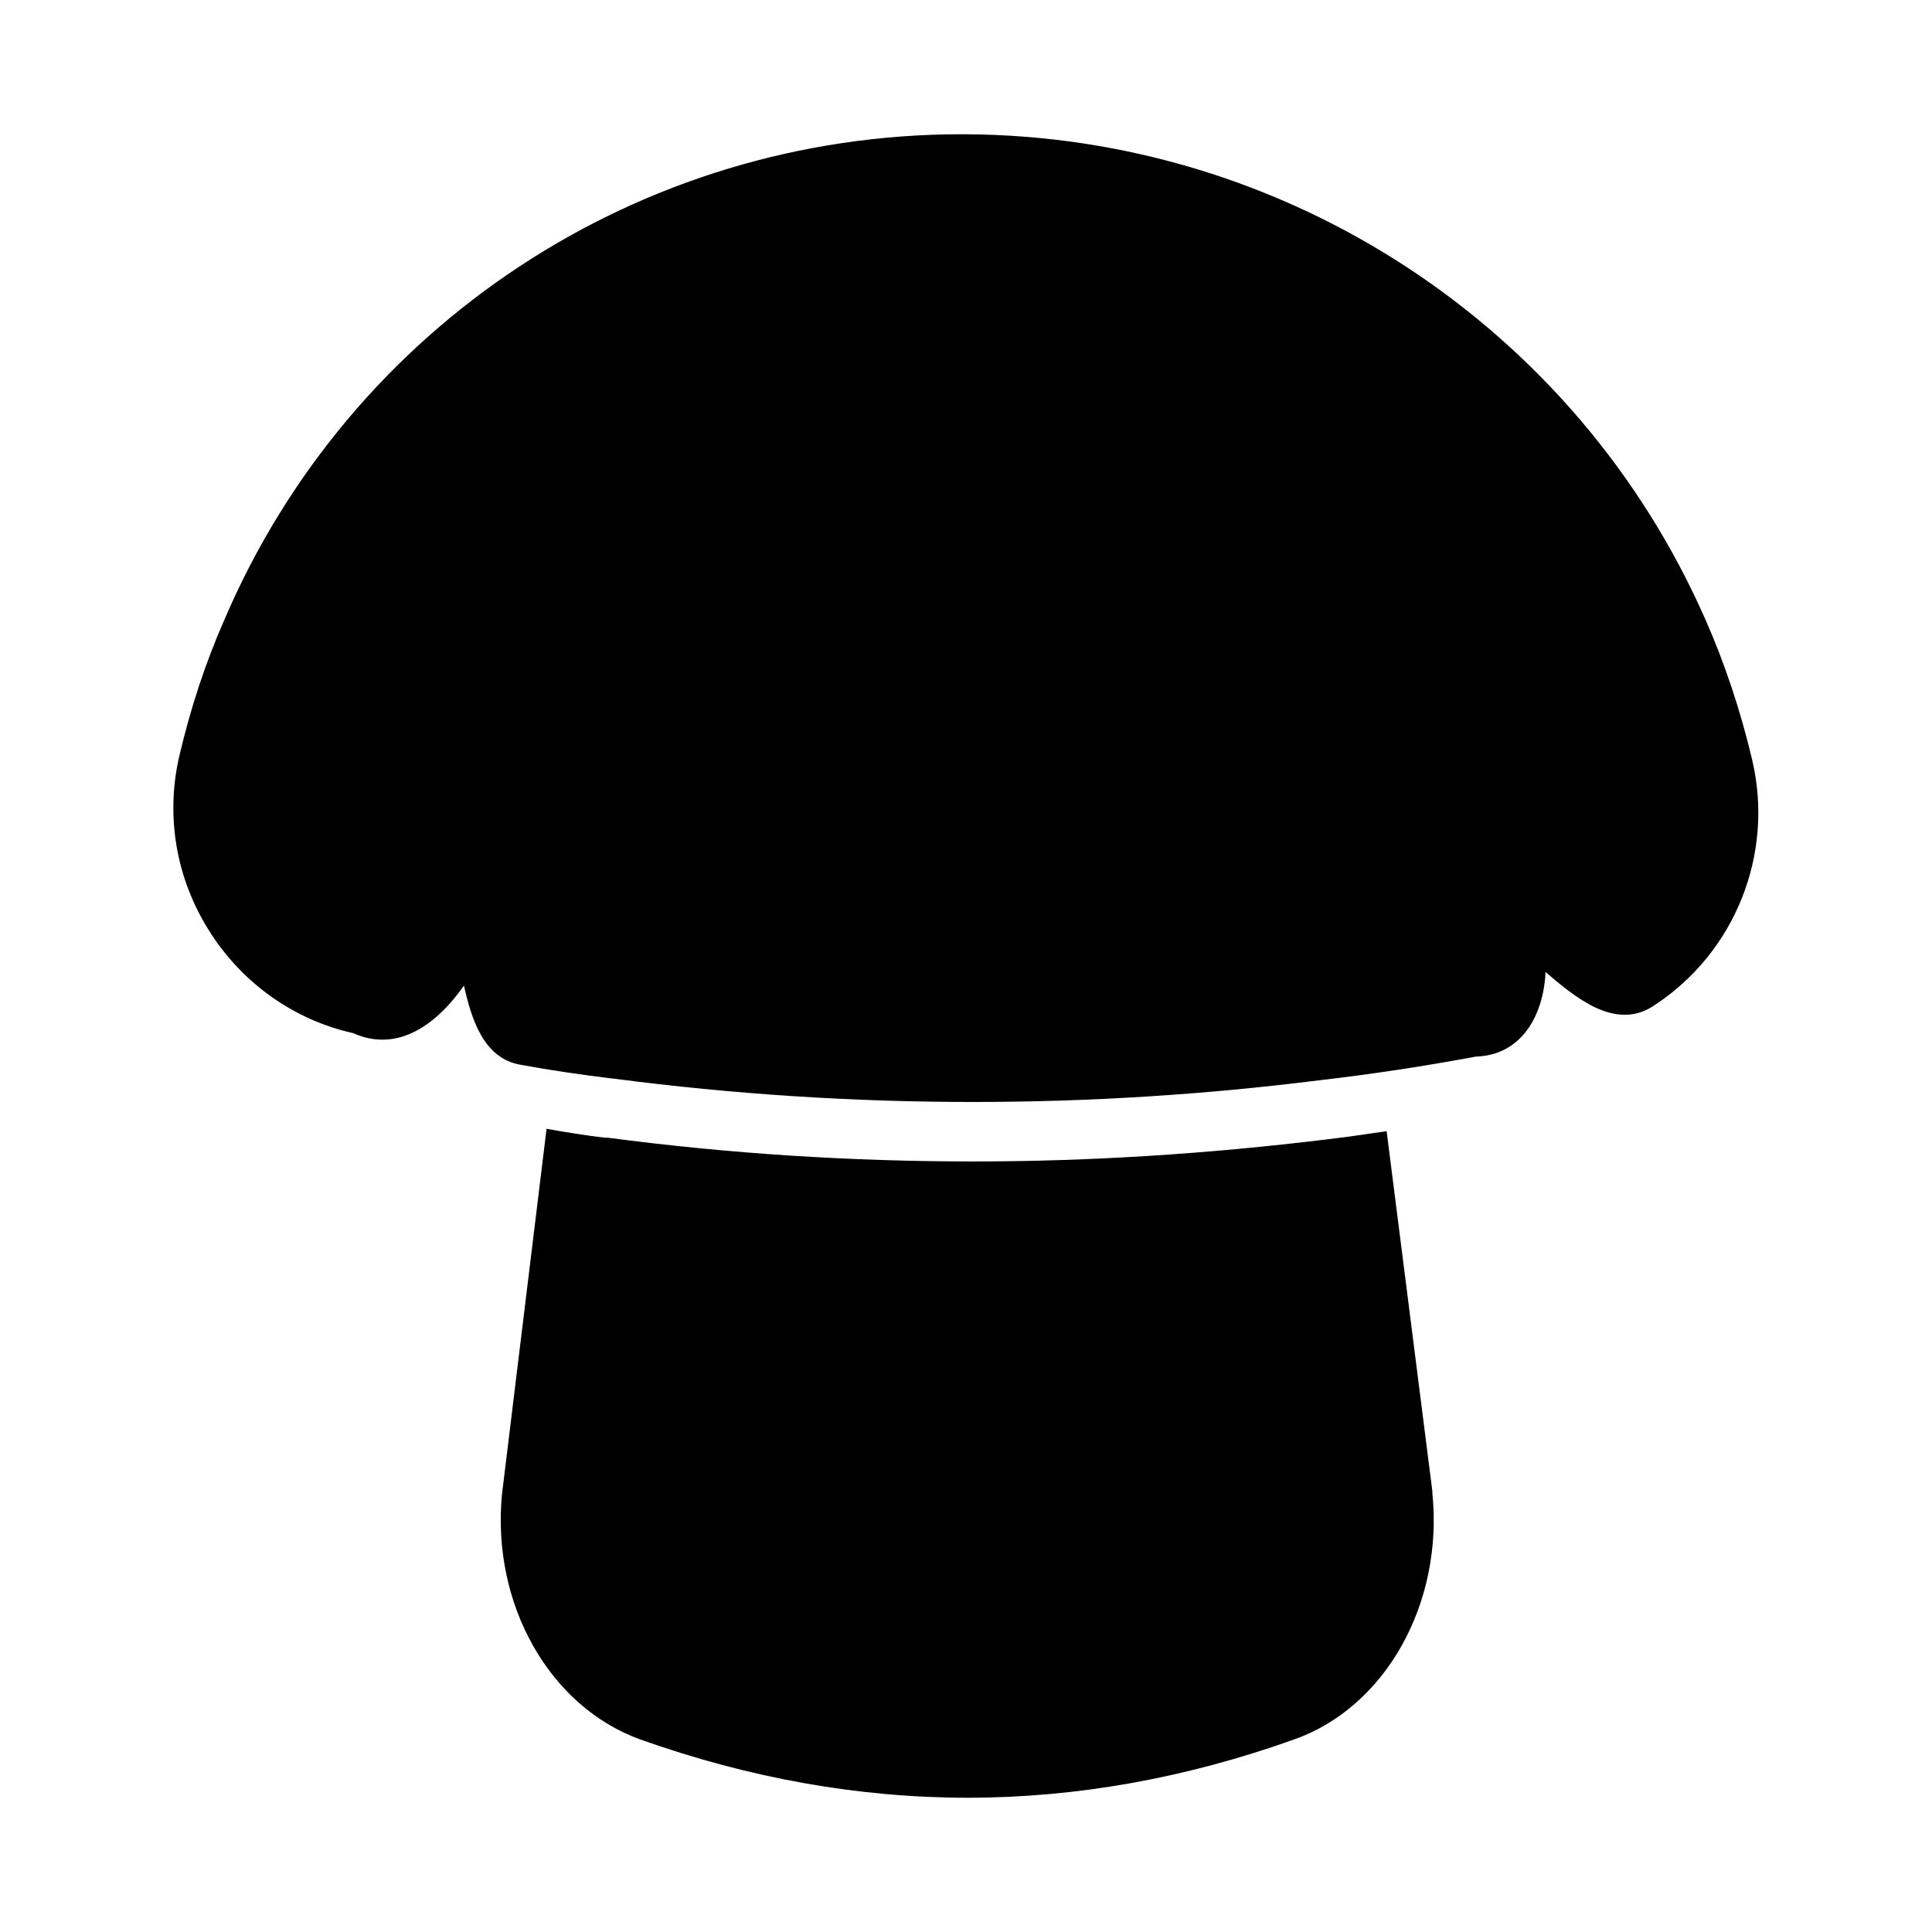 <?xml version="1.0" encoding="UTF-8"?>
<!-- Uploaded to: SVG Repo, www.svgrepo.com, Generator: SVG Repo Mixer Tools -->
<svg fill="#000000" width="800px" height="800px" version="1.1" viewBox="144 144 512 512" xmlns="http://www.w3.org/2000/svg">
 <g>
  <path d="m523.59 539.18-12.121-95.41c-5.352 0.789-10.707 1.574-16.059 2.203-31.016 3.777-62.188 5.824-93.52 5.824-32.273 0-64.707-2.047-96.824-6.297l-0.793 0.004c-5.195-0.629-10.234-1.418-15.43-2.363l-11.809 96.824c-2.832 29.125 12.594 56.363 36.684 65.023 28.812 10.234 57.781 15.43 86.75 15.43 28.812 0 57.781-5.195 86.434-15.43 24.246-8.5 39.676-36.055 36.684-65.336z"/>
  <path d="m608.34 345.35c-3.102-13.082-7.273-25.617-12.391-37.172-34.18-77.793-111.25-128.27-196.36-128.6h-0.82c-85.27 0-161.91 50.523-195.34 128.74-4.945 11.227-8.957 23.379-11.965 36.258-3.606 15.934-0.754 32.34 8.031 46.207 8.801 13.902 22.484 23.523 38.117 27.016 12.234 5.465 22.609-2.977 29.332-12.594 1.969 8.582 5.055 19.332 15.129 20.988 8.016 1.48 16.043 2.629 24.043 3.606 0.203 0.031 0.41 0.047 0.629 0.062 31.566 4.125 63.34 6.172 95.094 6.172 30.684 0 61.34-1.922 91.758-5.746 13.73-1.59 27.316-3.637 41.531-6.281 12.297-0.379 17.98-11.242 18.453-22.418 7.606 6.488 18.391 15.742 28.621 8.973 21.566-13.98 32.066-40.18 26.133-65.211z"/>
 </g>
</svg>